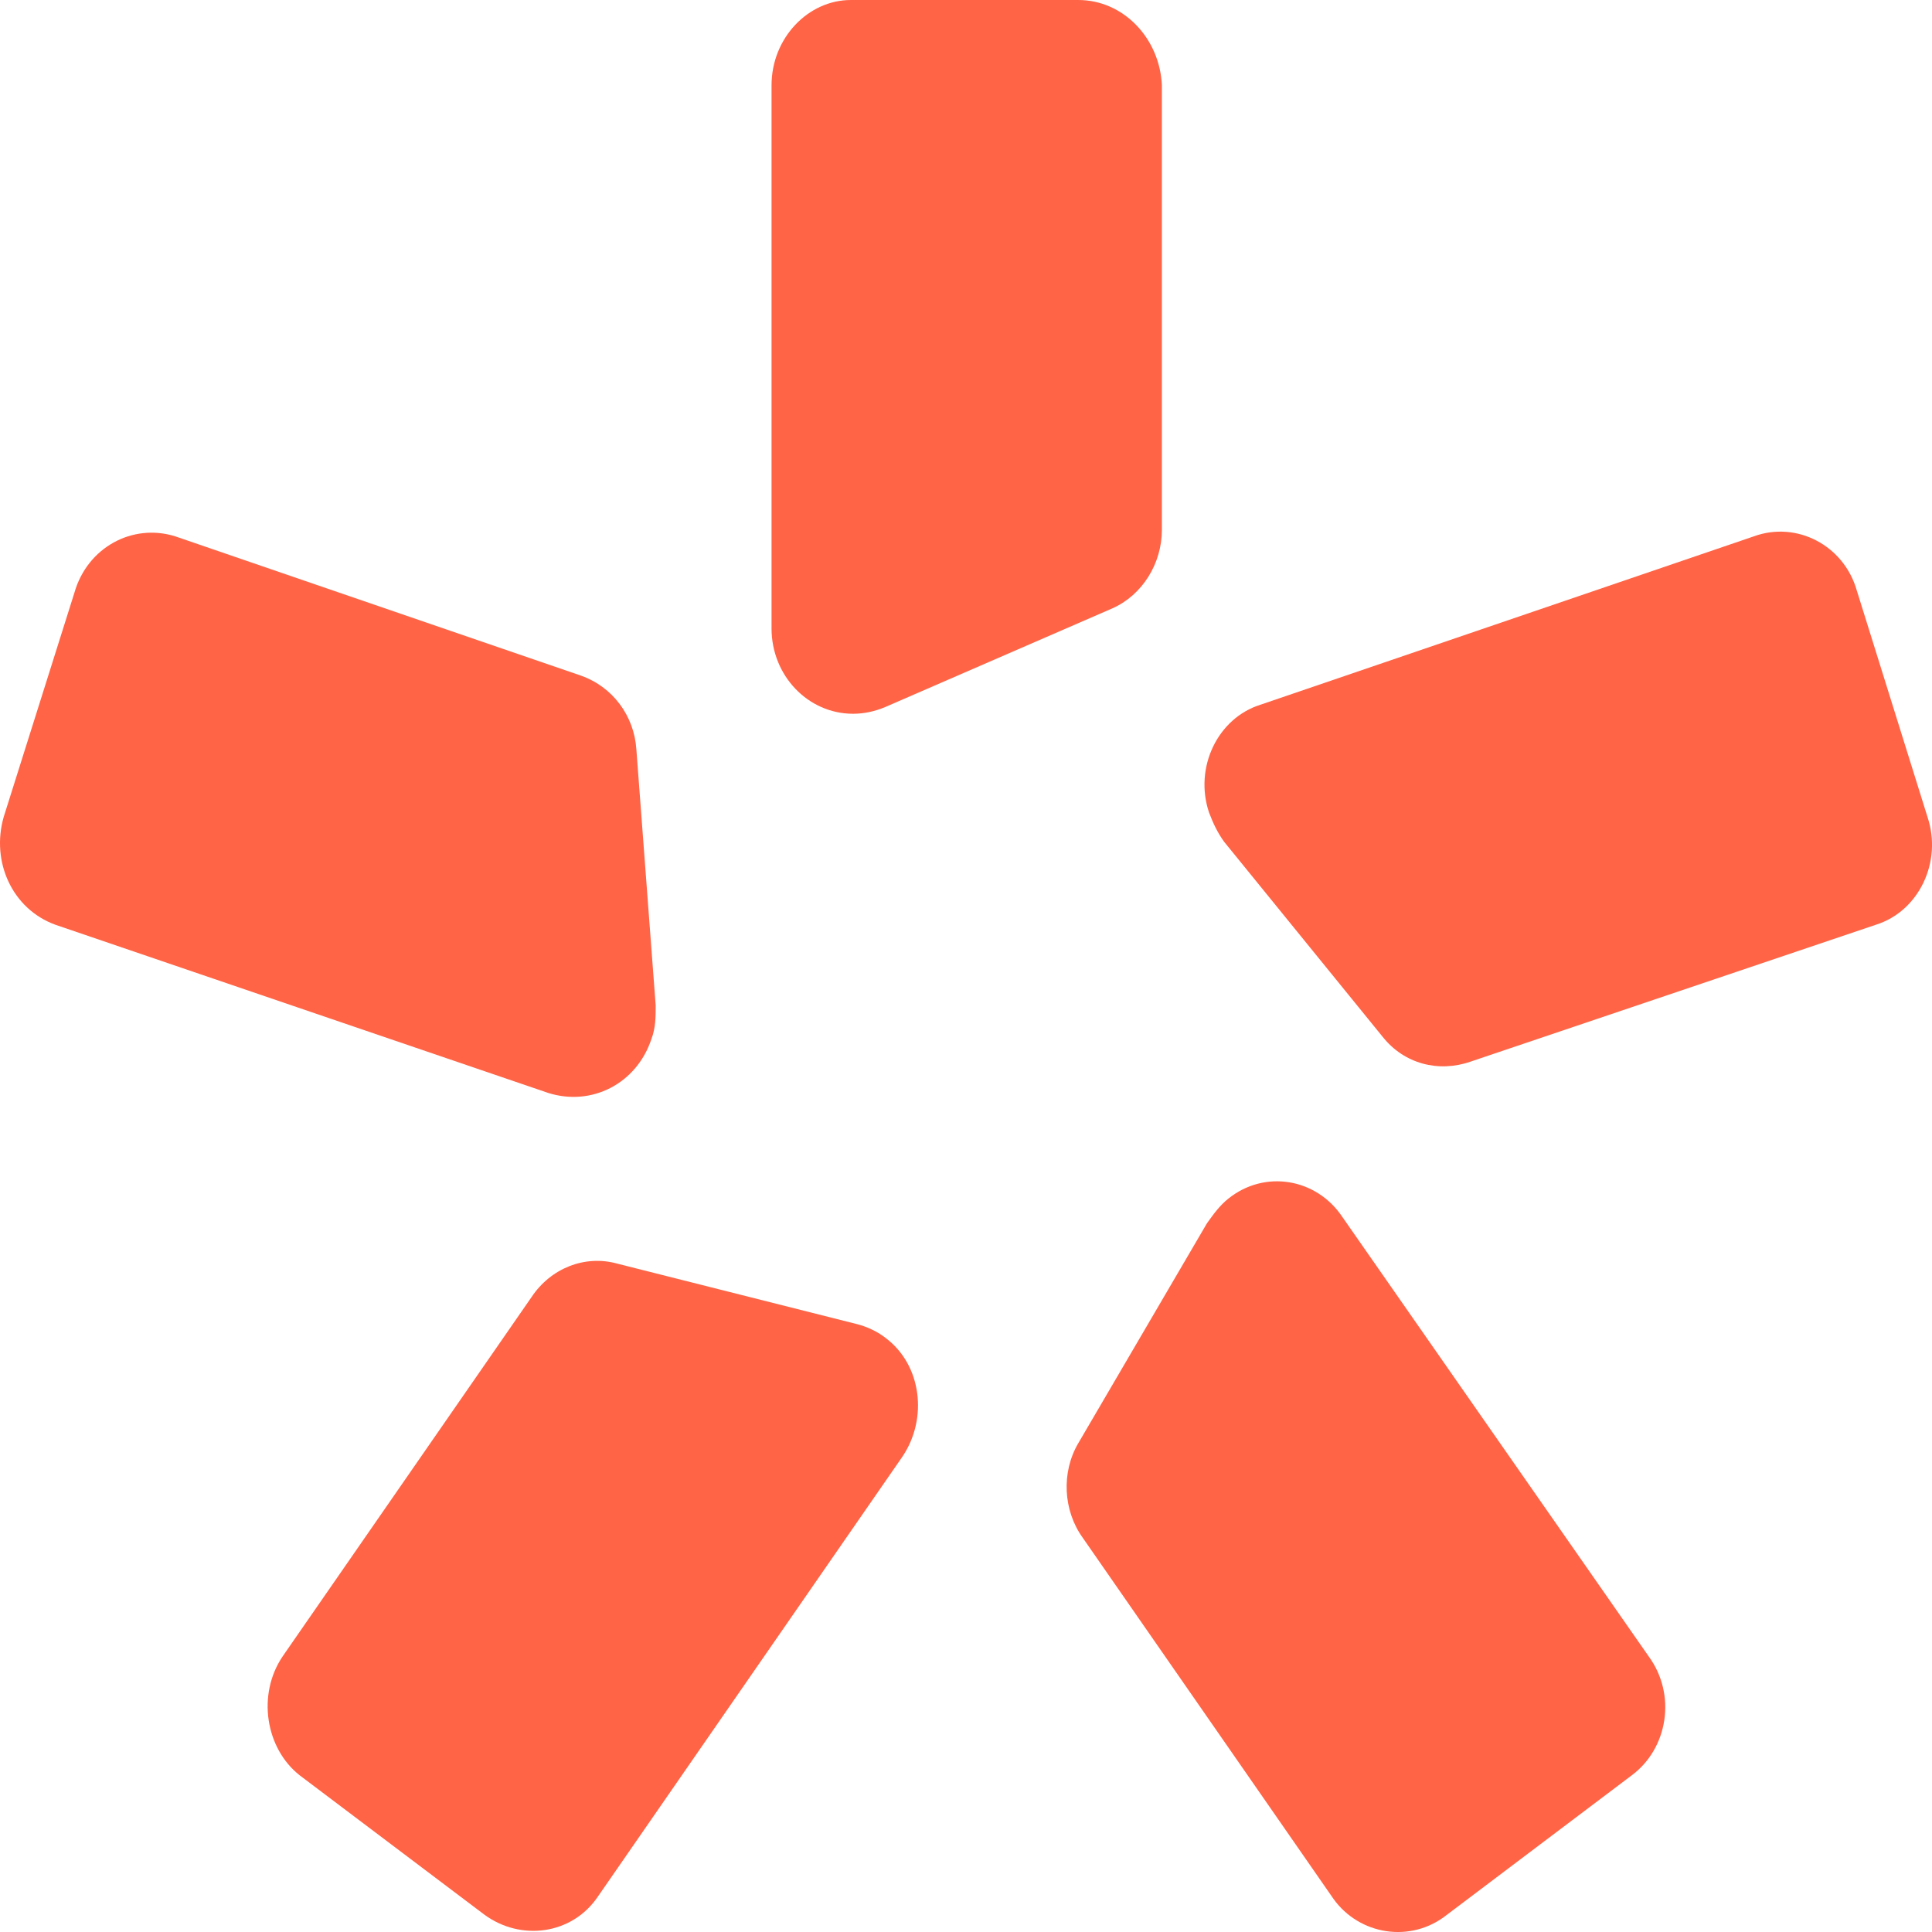 <svg width="100" height="100" viewBox="0 0 100 100" fill="none" xmlns="http://www.w3.org/2000/svg">
<path d="M55.81 0H44.043C41.823 0 39.935 1.975 39.935 4.415V32.529C39.935 34.969 41.823 36.944 44.154 36.944C44.709 36.944 45.264 36.828 45.819 36.596L57.586 31.484C59.14 30.787 60.139 29.16 60.139 27.418V4.415C60.028 1.975 58.141 0 55.81 0Z" fill="#FF6446"/>
<path d="M3.855 30.667L0.192 42.284C-0.474 44.608 0.636 47.047 2.856 47.861L28.388 56.574C30.608 57.271 32.939 56.109 33.716 53.786C33.938 53.205 33.938 52.624 33.938 52.043L32.939 38.799C32.828 37.056 31.718 35.546 30.053 34.965L9.073 27.762C6.852 27.065 4.521 28.343 3.855 30.667Z" fill="#FF6446"/>
<path d="M15.516 91.893L25.063 99.096C26.95 100.49 29.614 100.142 30.946 98.167L46.709 75.396C48.041 73.421 47.708 70.633 45.821 69.239C45.377 68.89 44.822 68.658 44.378 68.542L31.945 65.405C30.28 64.94 28.504 65.637 27.505 67.148L14.628 85.736C13.296 87.711 13.74 90.499 15.516 91.893Z" fill="#FF6446"/>
<path d="M74.904 99.099L84.451 91.896C86.338 90.502 86.782 87.714 85.339 85.739L69.465 62.968C68.133 60.993 65.469 60.528 63.582 62.039C63.138 62.387 62.805 62.852 62.472 63.317L55.811 74.702C54.923 76.212 55.034 78.187 56.033 79.581L69.021 98.286C70.353 100.145 73.017 100.609 74.904 99.099Z" fill="#FF6446"/>
<path d="M99.766 42.285L96.103 30.551C95.436 28.228 92.994 26.95 90.774 27.763L65.243 36.476C63.022 37.173 61.801 39.729 62.578 42.053C62.8 42.634 63.022 43.098 63.355 43.563L71.57 53.67C72.68 55.065 74.456 55.529 76.121 54.948L97.102 47.862C99.322 47.165 100.543 44.609 99.766 42.285Z" fill="#FF6446"/>
</svg>
